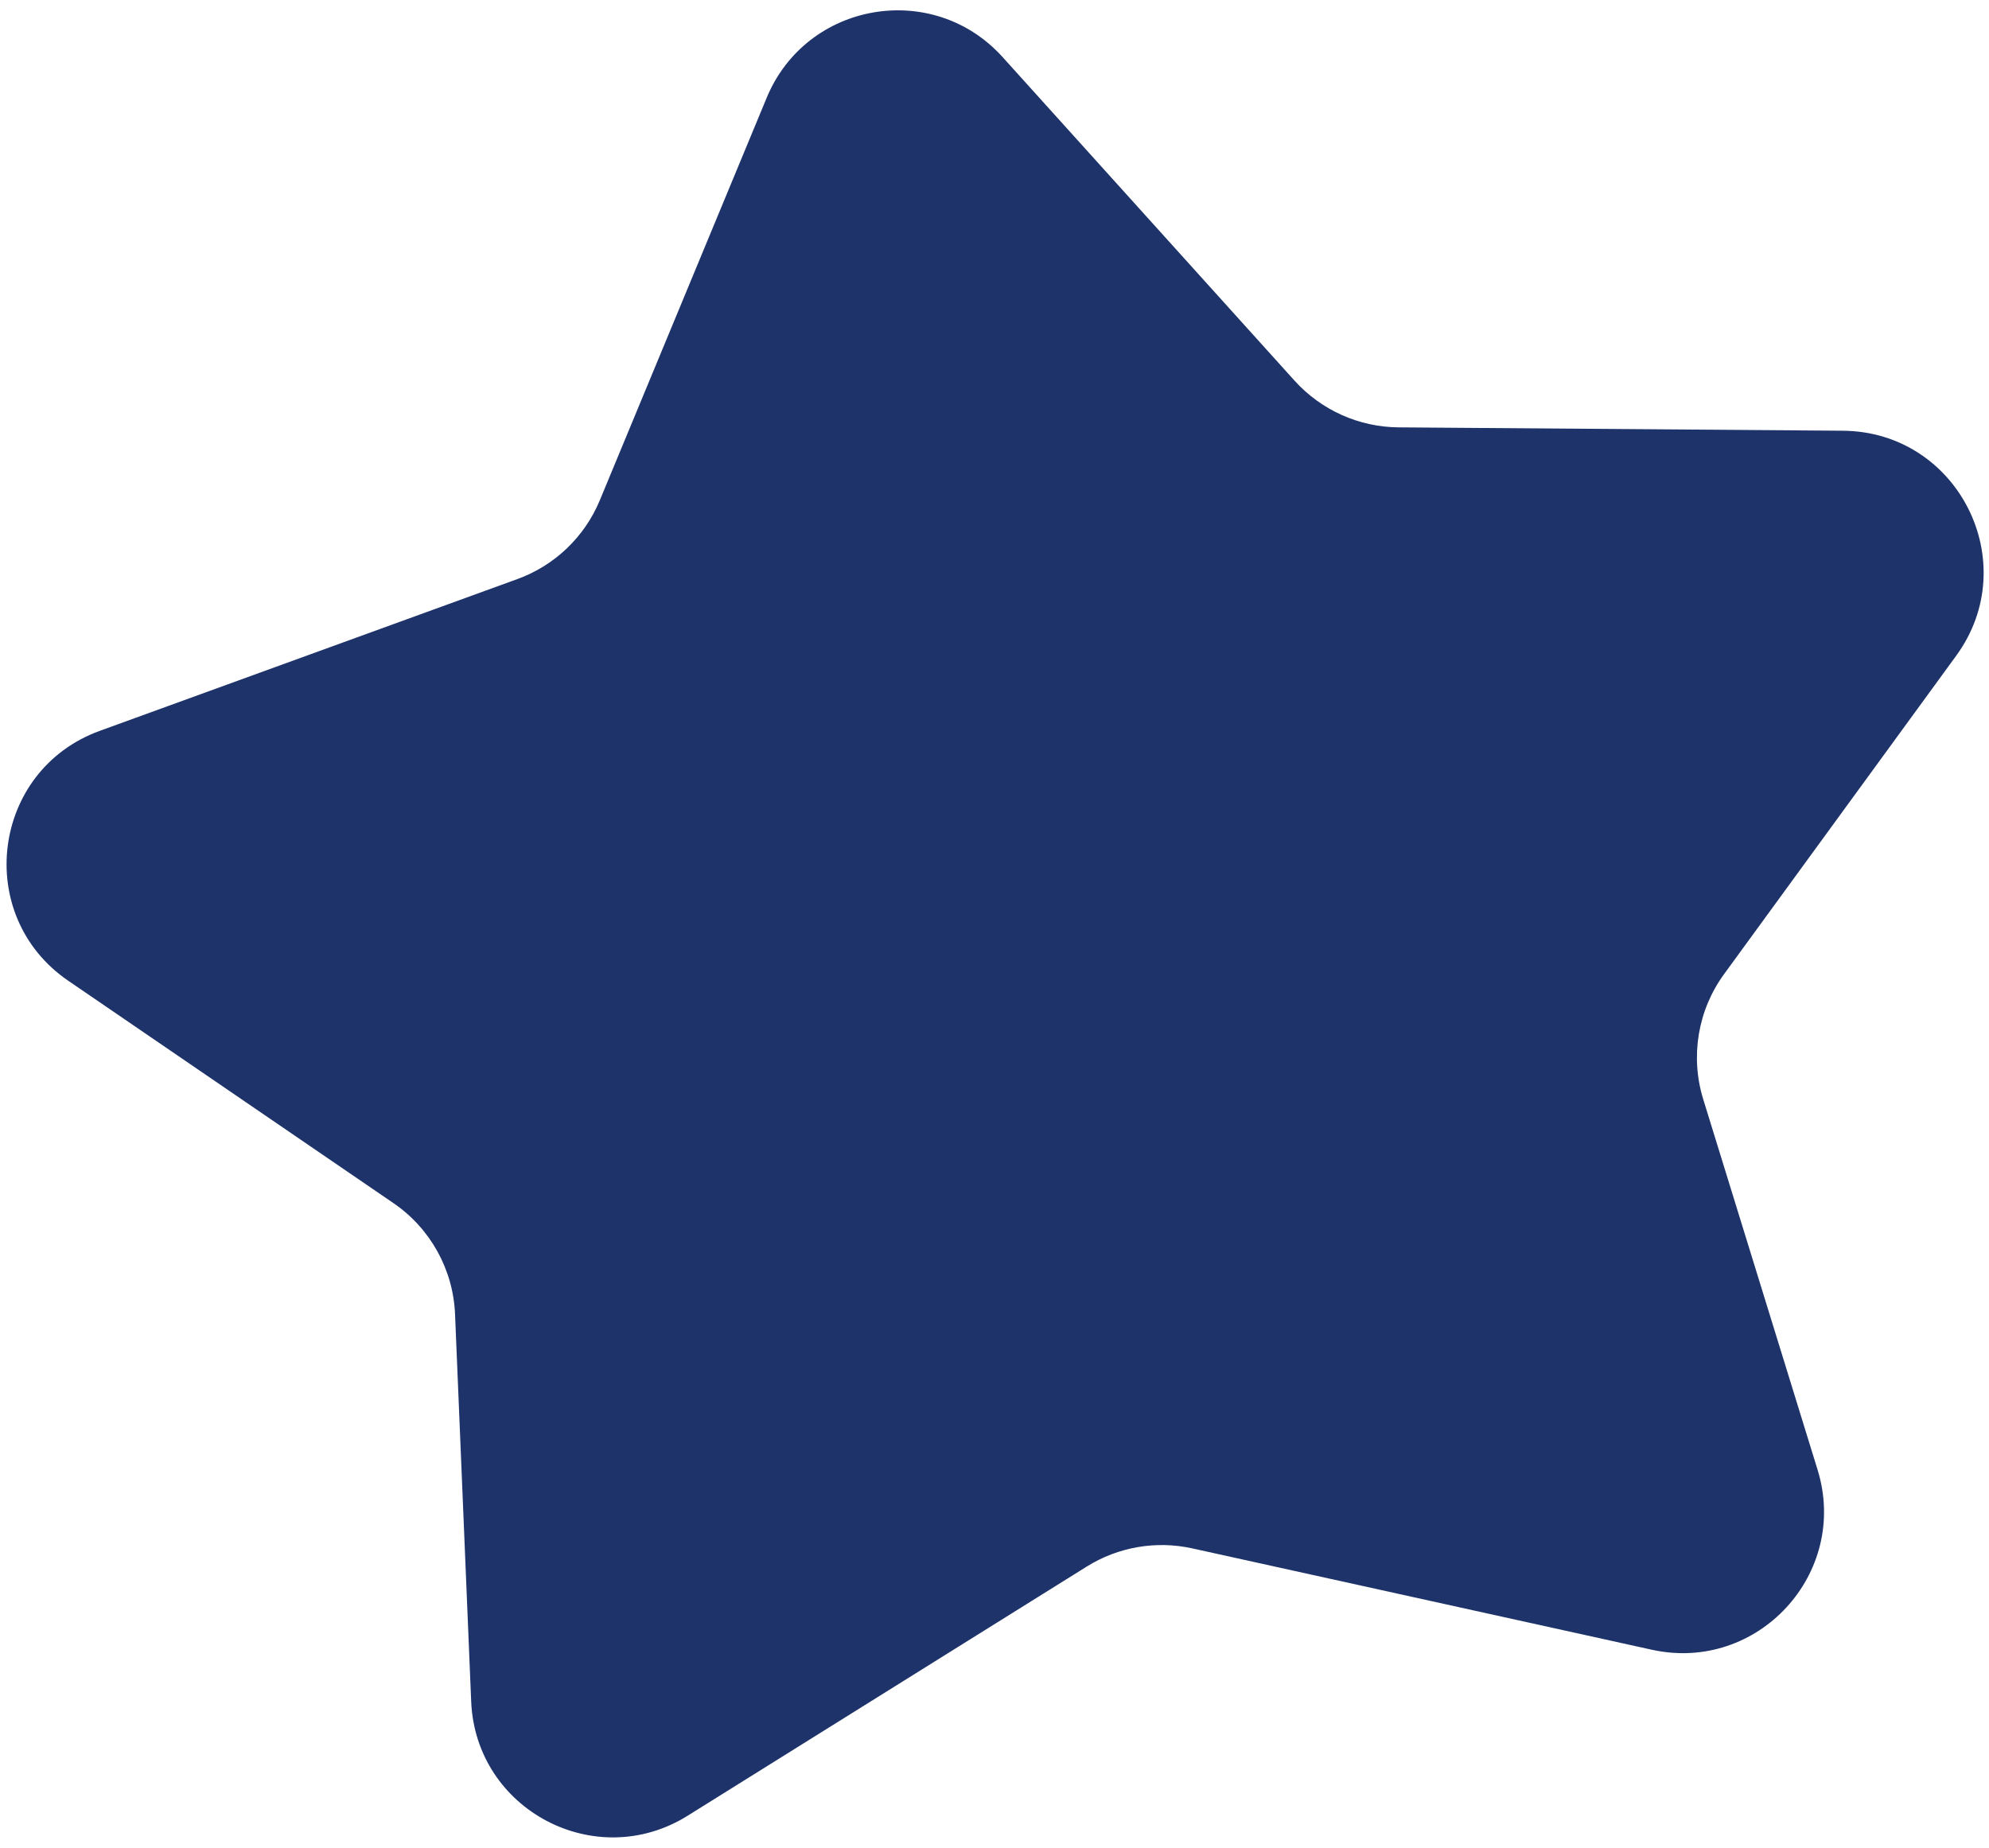 <svg width="127" height="118" viewBox="0 0 127 118" fill="none" xmlns="http://www.w3.org/2000/svg">
<path d="M48.955 6.241C51.499 0.105 59.57 -1.285 64.019 3.647L82.657 24.306C84.356 26.188 86.766 27.271 89.302 27.29L117.67 27.505C125.032 27.561 129.244 35.922 124.907 41.871L110.086 62.202C108.406 64.506 107.911 67.468 108.752 70.193L116.054 93.853C118.098 100.475 112.237 106.84 105.468 105.347L76.128 98.875C73.818 98.366 71.4 98.782 69.393 100.035L43.907 115.947C38.028 119.618 30.375 115.58 30.086 108.655L29.055 83.916C28.936 81.067 27.479 78.44 25.125 76.83L4.358 62.628C-1.719 58.472 -0.546 49.183 6.374 46.669L33.036 36.978C35.419 36.112 37.329 34.286 38.3 31.944L48.955 6.241Z" fill="#1D336A"/>
</svg>
